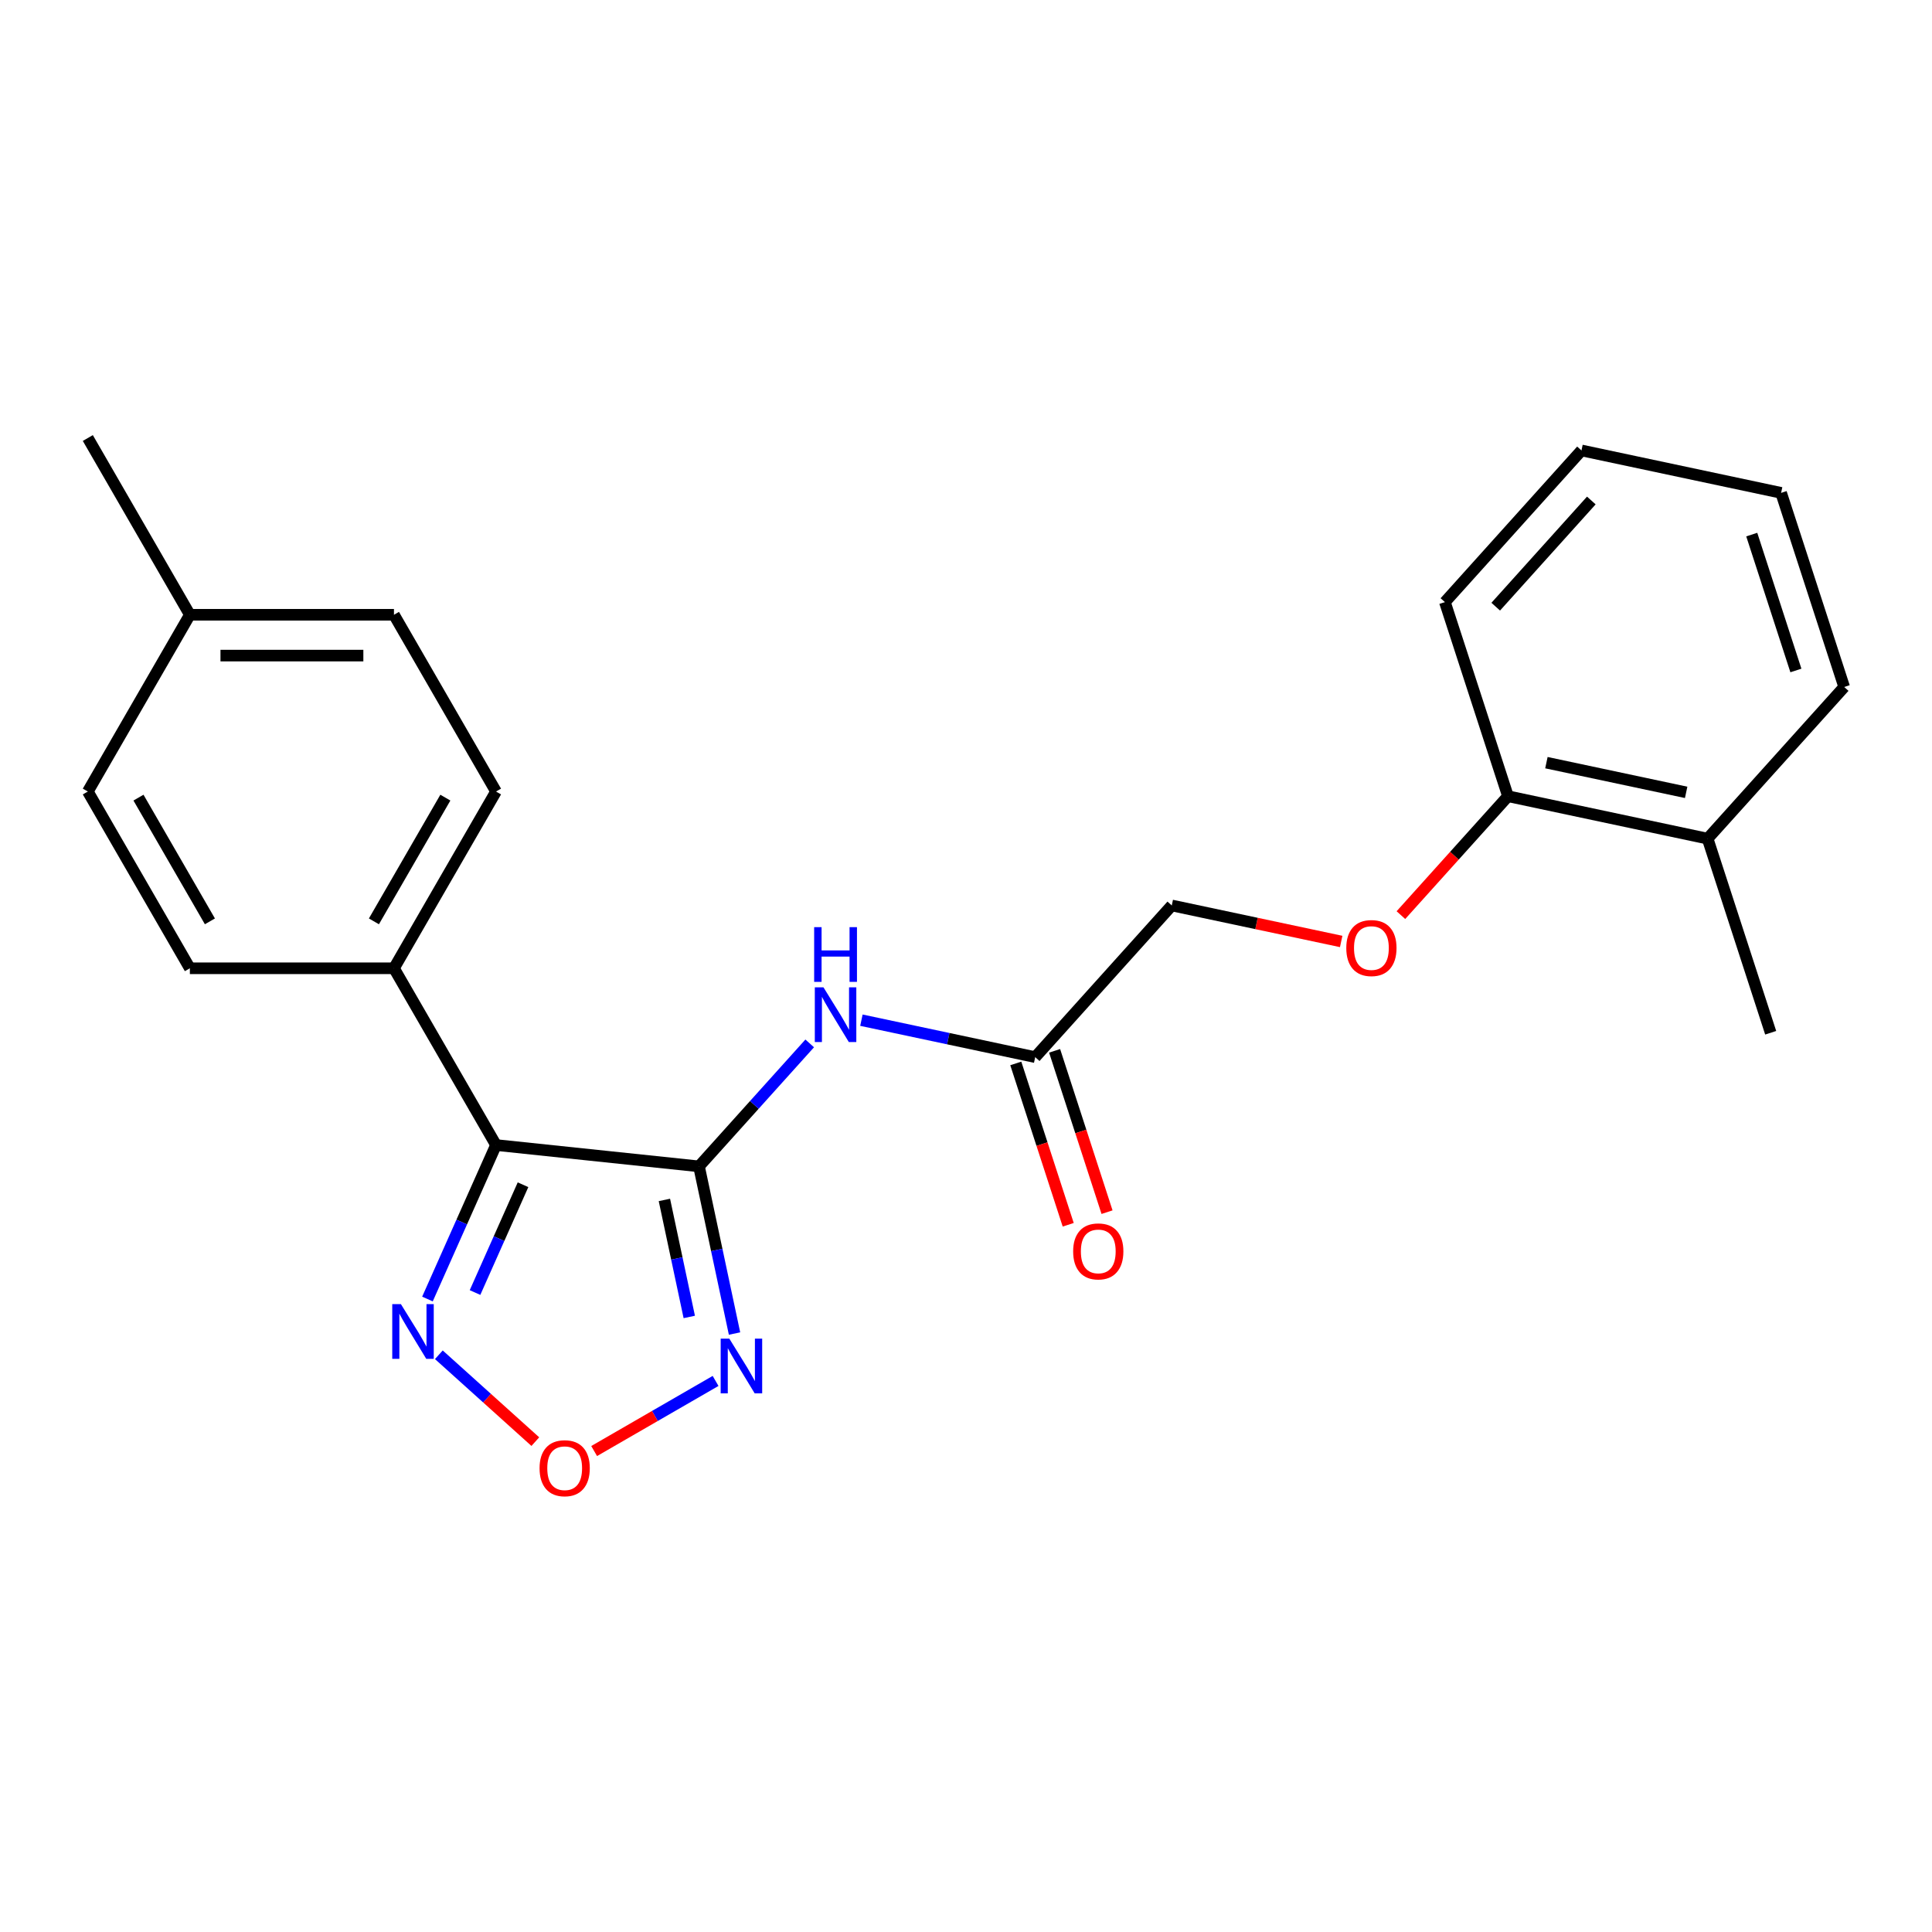 <?xml version='1.0' encoding='iso-8859-1'?>
<svg version='1.1' baseProfile='full'
              xmlns='http://www.w3.org/2000/svg'
                      xmlns:rdkit='http://www.rdkit.org/xml'
                      xmlns:xlink='http://www.w3.org/1999/xlink'
                  xml:space='preserve'
width='1000px' height='1000px' viewBox='0 0 1000 1000'>
<!-- END OF HEADER -->
<rect style='opacity:1.0;fill:#FFFFFF;stroke:none' width='1000' height='1000' x='0' y='0'> </rect>
<path class='bond-0' d='M 361.798,603.711 L 256.736,592.669' style='fill:none;fill-rule:evenodd;stroke:#000000;stroke-width:6px;stroke-linecap:butt;stroke-linejoin:miter;stroke-opacity:1' />
<path class='bond-1' d='M 361.798,603.711 L 370.995,646.977' style='fill:none;fill-rule:evenodd;stroke:#000000;stroke-width:6px;stroke-linecap:butt;stroke-linejoin:miter;stroke-opacity:1' />
<path class='bond-1' d='M 370.995,646.977 L 380.191,690.242' style='fill:none;fill-rule:evenodd;stroke:#0000FF;stroke-width:6px;stroke-linecap:butt;stroke-linejoin:miter;stroke-opacity:1' />
<path class='bond-1' d='M 343.891,621.084 L 350.328,651.37' style='fill:none;fill-rule:evenodd;stroke:#000000;stroke-width:6px;stroke-linecap:butt;stroke-linejoin:miter;stroke-opacity:1' />
<path class='bond-1' d='M 350.328,651.37 L 356.766,681.655' style='fill:none;fill-rule:evenodd;stroke:#0000FF;stroke-width:6px;stroke-linecap:butt;stroke-linejoin:miter;stroke-opacity:1' />
<path class='bond-4' d='M 361.798,603.711 L 390.452,571.888' style='fill:none;fill-rule:evenodd;stroke:#000000;stroke-width:6px;stroke-linecap:butt;stroke-linejoin:miter;stroke-opacity:1' />
<path class='bond-4' d='M 390.452,571.888 L 419.105,540.066' style='fill:none;fill-rule:evenodd;stroke:#0000FF;stroke-width:6px;stroke-linecap:butt;stroke-linejoin:miter;stroke-opacity:1' />
<path class='bond-2' d='M 256.736,592.669 L 238.992,632.522' style='fill:none;fill-rule:evenodd;stroke:#000000;stroke-width:6px;stroke-linecap:butt;stroke-linejoin:miter;stroke-opacity:1' />
<path class='bond-2' d='M 238.992,632.522 L 221.249,672.375' style='fill:none;fill-rule:evenodd;stroke:#0000FF;stroke-width:6px;stroke-linecap:butt;stroke-linejoin:miter;stroke-opacity:1' />
<path class='bond-2' d='M 270.715,613.218 L 258.294,641.116' style='fill:none;fill-rule:evenodd;stroke:#000000;stroke-width:6px;stroke-linecap:butt;stroke-linejoin:miter;stroke-opacity:1' />
<path class='bond-2' d='M 258.294,641.116 L 245.873,669.013' style='fill:none;fill-rule:evenodd;stroke:#0000FF;stroke-width:6px;stroke-linecap:butt;stroke-linejoin:miter;stroke-opacity:1' />
<path class='bond-6' d='M 256.736,592.669 L 203.916,501.181' style='fill:none;fill-rule:evenodd;stroke:#000000;stroke-width:6px;stroke-linecap:butt;stroke-linejoin:miter;stroke-opacity:1' />
<path class='bond-3' d='M 370.381,714.769 L 338.955,732.913' style='fill:none;fill-rule:evenodd;stroke:#0000FF;stroke-width:6px;stroke-linecap:butt;stroke-linejoin:miter;stroke-opacity:1' />
<path class='bond-3' d='M 338.955,732.913 L 307.529,751.057' style='fill:none;fill-rule:evenodd;stroke:#FF0000;stroke-width:6px;stroke-linecap:butt;stroke-linejoin:miter;stroke-opacity:1' />
<path class='bond-23' d='M 227.149,701.225 L 252.117,723.705' style='fill:none;fill-rule:evenodd;stroke:#0000FF;stroke-width:6px;stroke-linecap:butt;stroke-linejoin:miter;stroke-opacity:1' />
<path class='bond-23' d='M 252.117,723.705 L 277.084,746.186' style='fill:none;fill-rule:evenodd;stroke:#FF0000;stroke-width:6px;stroke-linecap:butt;stroke-linejoin:miter;stroke-opacity:1' />
<path class='bond-5' d='M 445.867,528.049 L 490.843,537.609' style='fill:none;fill-rule:evenodd;stroke:#0000FF;stroke-width:6px;stroke-linecap:butt;stroke-linejoin:miter;stroke-opacity:1' />
<path class='bond-5' d='M 490.843,537.609 L 535.818,547.169' style='fill:none;fill-rule:evenodd;stroke:#000000;stroke-width:6px;stroke-linecap:butt;stroke-linejoin:miter;stroke-opacity:1' />
<path class='bond-9' d='M 525.771,550.433 L 539.338,592.188' style='fill:none;fill-rule:evenodd;stroke:#000000;stroke-width:6px;stroke-linecap:butt;stroke-linejoin:miter;stroke-opacity:1' />
<path class='bond-9' d='M 539.338,592.188 L 552.905,633.942' style='fill:none;fill-rule:evenodd;stroke:#FF0000;stroke-width:6px;stroke-linecap:butt;stroke-linejoin:miter;stroke-opacity:1' />
<path class='bond-9' d='M 545.865,543.904 L 559.432,585.659' style='fill:none;fill-rule:evenodd;stroke:#000000;stroke-width:6px;stroke-linecap:butt;stroke-linejoin:miter;stroke-opacity:1' />
<path class='bond-9' d='M 559.432,585.659 L 572.999,627.414' style='fill:none;fill-rule:evenodd;stroke:#FF0000;stroke-width:6px;stroke-linecap:butt;stroke-linejoin:miter;stroke-opacity:1' />
<path class='bond-13' d='M 535.818,547.169 L 606.506,468.662' style='fill:none;fill-rule:evenodd;stroke:#000000;stroke-width:6px;stroke-linecap:butt;stroke-linejoin:miter;stroke-opacity:1' />
<path class='bond-10' d='M 203.916,501.181 L 256.736,409.693' style='fill:none;fill-rule:evenodd;stroke:#000000;stroke-width:6px;stroke-linecap:butt;stroke-linejoin:miter;stroke-opacity:1' />
<path class='bond-10' d='M 193.541,476.894 L 230.516,412.852' style='fill:none;fill-rule:evenodd;stroke:#000000;stroke-width:6px;stroke-linecap:butt;stroke-linejoin:miter;stroke-opacity:1' />
<path class='bond-11' d='M 203.916,501.181 L 98.275,501.181' style='fill:none;fill-rule:evenodd;stroke:#000000;stroke-width:6px;stroke-linecap:butt;stroke-linejoin:miter;stroke-opacity:1' />
<path class='bond-7' d='M 694.197,487.302 L 650.351,477.982' style='fill:none;fill-rule:evenodd;stroke:#FF0000;stroke-width:6px;stroke-linecap:butt;stroke-linejoin:miter;stroke-opacity:1' />
<path class='bond-7' d='M 650.351,477.982 L 606.506,468.662' style='fill:none;fill-rule:evenodd;stroke:#000000;stroke-width:6px;stroke-linecap:butt;stroke-linejoin:miter;stroke-opacity:1' />
<path class='bond-8' d='M 725.11,473.665 L 752.818,442.892' style='fill:none;fill-rule:evenodd;stroke:#FF0000;stroke-width:6px;stroke-linecap:butt;stroke-linejoin:miter;stroke-opacity:1' />
<path class='bond-8' d='M 752.818,442.892 L 780.526,412.12' style='fill:none;fill-rule:evenodd;stroke:#000000;stroke-width:6px;stroke-linecap:butt;stroke-linejoin:miter;stroke-opacity:1' />
<path class='bond-12' d='M 780.526,412.12 L 883.858,434.084' style='fill:none;fill-rule:evenodd;stroke:#000000;stroke-width:6px;stroke-linecap:butt;stroke-linejoin:miter;stroke-opacity:1' />
<path class='bond-12' d='M 800.418,394.748 L 872.751,410.123' style='fill:none;fill-rule:evenodd;stroke:#000000;stroke-width:6px;stroke-linecap:butt;stroke-linejoin:miter;stroke-opacity:1' />
<path class='bond-17' d='M 780.526,412.12 L 747.881,311.649' style='fill:none;fill-rule:evenodd;stroke:#000000;stroke-width:6px;stroke-linecap:butt;stroke-linejoin:miter;stroke-opacity:1' />
<path class='bond-15' d='M 256.736,409.693 L 203.916,318.206' style='fill:none;fill-rule:evenodd;stroke:#000000;stroke-width:6px;stroke-linecap:butt;stroke-linejoin:miter;stroke-opacity:1' />
<path class='bond-14' d='M 98.275,501.181 L 45.455,409.693' style='fill:none;fill-rule:evenodd;stroke:#000000;stroke-width:6px;stroke-linecap:butt;stroke-linejoin:miter;stroke-opacity:1' />
<path class='bond-14' d='M 108.649,476.894 L 71.675,412.852' style='fill:none;fill-rule:evenodd;stroke:#000000;stroke-width:6px;stroke-linecap:butt;stroke-linejoin:miter;stroke-opacity:1' />
<path class='bond-18' d='M 883.858,434.084 L 916.503,534.554' style='fill:none;fill-rule:evenodd;stroke:#000000;stroke-width:6px;stroke-linecap:butt;stroke-linejoin:miter;stroke-opacity:1' />
<path class='bond-19' d='M 883.858,434.084 L 954.545,355.577' style='fill:none;fill-rule:evenodd;stroke:#000000;stroke-width:6px;stroke-linecap:butt;stroke-linejoin:miter;stroke-opacity:1' />
<path class='bond-16' d='M 45.455,409.693 L 98.275,318.206' style='fill:none;fill-rule:evenodd;stroke:#000000;stroke-width:6px;stroke-linecap:butt;stroke-linejoin:miter;stroke-opacity:1' />
<path class='bond-24' d='M 203.916,318.206 L 98.275,318.206' style='fill:none;fill-rule:evenodd;stroke:#000000;stroke-width:6px;stroke-linecap:butt;stroke-linejoin:miter;stroke-opacity:1' />
<path class='bond-24' d='M 188.07,339.334 L 114.121,339.334' style='fill:none;fill-rule:evenodd;stroke:#000000;stroke-width:6px;stroke-linecap:butt;stroke-linejoin:miter;stroke-opacity:1' />
<path class='bond-20' d='M 98.275,318.206 L 45.455,226.718' style='fill:none;fill-rule:evenodd;stroke:#000000;stroke-width:6px;stroke-linecap:butt;stroke-linejoin:miter;stroke-opacity:1' />
<path class='bond-21' d='M 747.881,311.649 L 818.568,233.143' style='fill:none;fill-rule:evenodd;stroke:#000000;stroke-width:6px;stroke-linecap:butt;stroke-linejoin:miter;stroke-opacity:1' />
<path class='bond-21' d='M 774.185,314.011 L 823.666,259.056' style='fill:none;fill-rule:evenodd;stroke:#000000;stroke-width:6px;stroke-linecap:butt;stroke-linejoin:miter;stroke-opacity:1' />
<path class='bond-25' d='M 954.545,355.577 L 921.901,255.107' style='fill:none;fill-rule:evenodd;stroke:#000000;stroke-width:6px;stroke-linecap:butt;stroke-linejoin:miter;stroke-opacity:1' />
<path class='bond-25' d='M 929.555,347.036 L 906.703,276.706' style='fill:none;fill-rule:evenodd;stroke:#000000;stroke-width:6px;stroke-linecap:butt;stroke-linejoin:miter;stroke-opacity:1' />
<path class='bond-22' d='M 818.568,233.143 L 921.901,255.107' style='fill:none;fill-rule:evenodd;stroke:#000000;stroke-width:6px;stroke-linecap:butt;stroke-linejoin:miter;stroke-opacity:1' />
<path  class='atom-2' d='M 377.502 692.883
L 386.782 707.883
Q 387.702 709.363, 389.182 712.043
Q 390.662 714.723, 390.742 714.883
L 390.742 692.883
L 394.502 692.883
L 394.502 721.203
L 390.622 721.203
L 380.662 704.803
Q 379.502 702.883, 378.262 700.683
Q 377.062 698.483, 376.702 697.803
L 376.702 721.203
L 373.022 721.203
L 373.022 692.883
L 377.502 692.883
' fill='#0000FF'/>
<path  class='atom-3' d='M 207.508 675.016
L 216.788 690.016
Q 217.708 691.496, 219.188 694.176
Q 220.668 696.856, 220.748 697.016
L 220.748 675.016
L 224.508 675.016
L 224.508 703.336
L 220.628 703.336
L 210.668 686.936
Q 209.508 685.016, 208.268 682.816
Q 207.068 680.616, 206.708 679.936
L 206.708 703.336
L 203.028 703.336
L 203.028 675.016
L 207.508 675.016
' fill='#0000FF'/>
<path  class='atom-4' d='M 279.275 759.944
Q 279.275 753.144, 282.635 749.344
Q 285.995 745.544, 292.275 745.544
Q 298.555 745.544, 301.915 749.344
Q 305.275 753.144, 305.275 759.944
Q 305.275 766.824, 301.875 770.744
Q 298.475 774.624, 292.275 774.624
Q 286.035 774.624, 282.635 770.744
Q 279.275 766.864, 279.275 759.944
M 292.275 771.424
Q 296.595 771.424, 298.915 768.544
Q 301.275 765.624, 301.275 759.944
Q 301.275 754.384, 298.915 751.584
Q 296.595 748.744, 292.275 748.744
Q 287.955 748.744, 285.595 751.544
Q 283.275 754.344, 283.275 759.944
Q 283.275 765.664, 285.595 768.544
Q 287.955 771.424, 292.275 771.424
' fill='#FF0000'/>
<path  class='atom-5' d='M 426.226 511.045
L 435.506 526.045
Q 436.426 527.525, 437.906 530.205
Q 439.386 532.885, 439.466 533.045
L 439.466 511.045
L 443.226 511.045
L 443.226 539.365
L 439.346 539.365
L 429.386 522.965
Q 428.226 521.045, 426.986 518.845
Q 425.786 516.645, 425.426 515.965
L 425.426 539.365
L 421.746 539.365
L 421.746 511.045
L 426.226 511.045
' fill='#0000FF'/>
<path  class='atom-5' d='M 421.406 479.893
L 425.246 479.893
L 425.246 491.933
L 439.726 491.933
L 439.726 479.893
L 443.566 479.893
L 443.566 508.213
L 439.726 508.213
L 439.726 495.133
L 425.246 495.133
L 425.246 508.213
L 421.406 508.213
L 421.406 479.893
' fill='#0000FF'/>
<path  class='atom-8' d='M 696.838 490.706
Q 696.838 483.906, 700.198 480.106
Q 703.558 476.306, 709.838 476.306
Q 716.118 476.306, 719.478 480.106
Q 722.838 483.906, 722.838 490.706
Q 722.838 497.586, 719.438 501.506
Q 716.038 505.386, 709.838 505.386
Q 703.598 505.386, 700.198 501.506
Q 696.838 497.626, 696.838 490.706
M 709.838 502.186
Q 714.158 502.186, 716.478 499.306
Q 718.838 496.386, 718.838 490.706
Q 718.838 485.146, 716.478 482.346
Q 714.158 479.506, 709.838 479.506
Q 705.518 479.506, 703.158 482.306
Q 700.838 485.106, 700.838 490.706
Q 700.838 496.426, 703.158 499.306
Q 705.518 502.186, 709.838 502.186
' fill='#FF0000'/>
<path  class='atom-10' d='M 555.463 647.719
Q 555.463 640.919, 558.823 637.119
Q 562.183 633.319, 568.463 633.319
Q 574.743 633.319, 578.103 637.119
Q 581.463 640.919, 581.463 647.719
Q 581.463 654.599, 578.063 658.519
Q 574.663 662.399, 568.463 662.399
Q 562.223 662.399, 558.823 658.519
Q 555.463 654.639, 555.463 647.719
M 568.463 659.199
Q 572.783 659.199, 575.103 656.319
Q 577.463 653.399, 577.463 647.719
Q 577.463 642.159, 575.103 639.359
Q 572.783 636.519, 568.463 636.519
Q 564.143 636.519, 561.783 639.319
Q 559.463 642.119, 559.463 647.719
Q 559.463 653.439, 561.783 656.319
Q 564.143 659.199, 568.463 659.199
' fill='#FF0000'/>
</svg>
